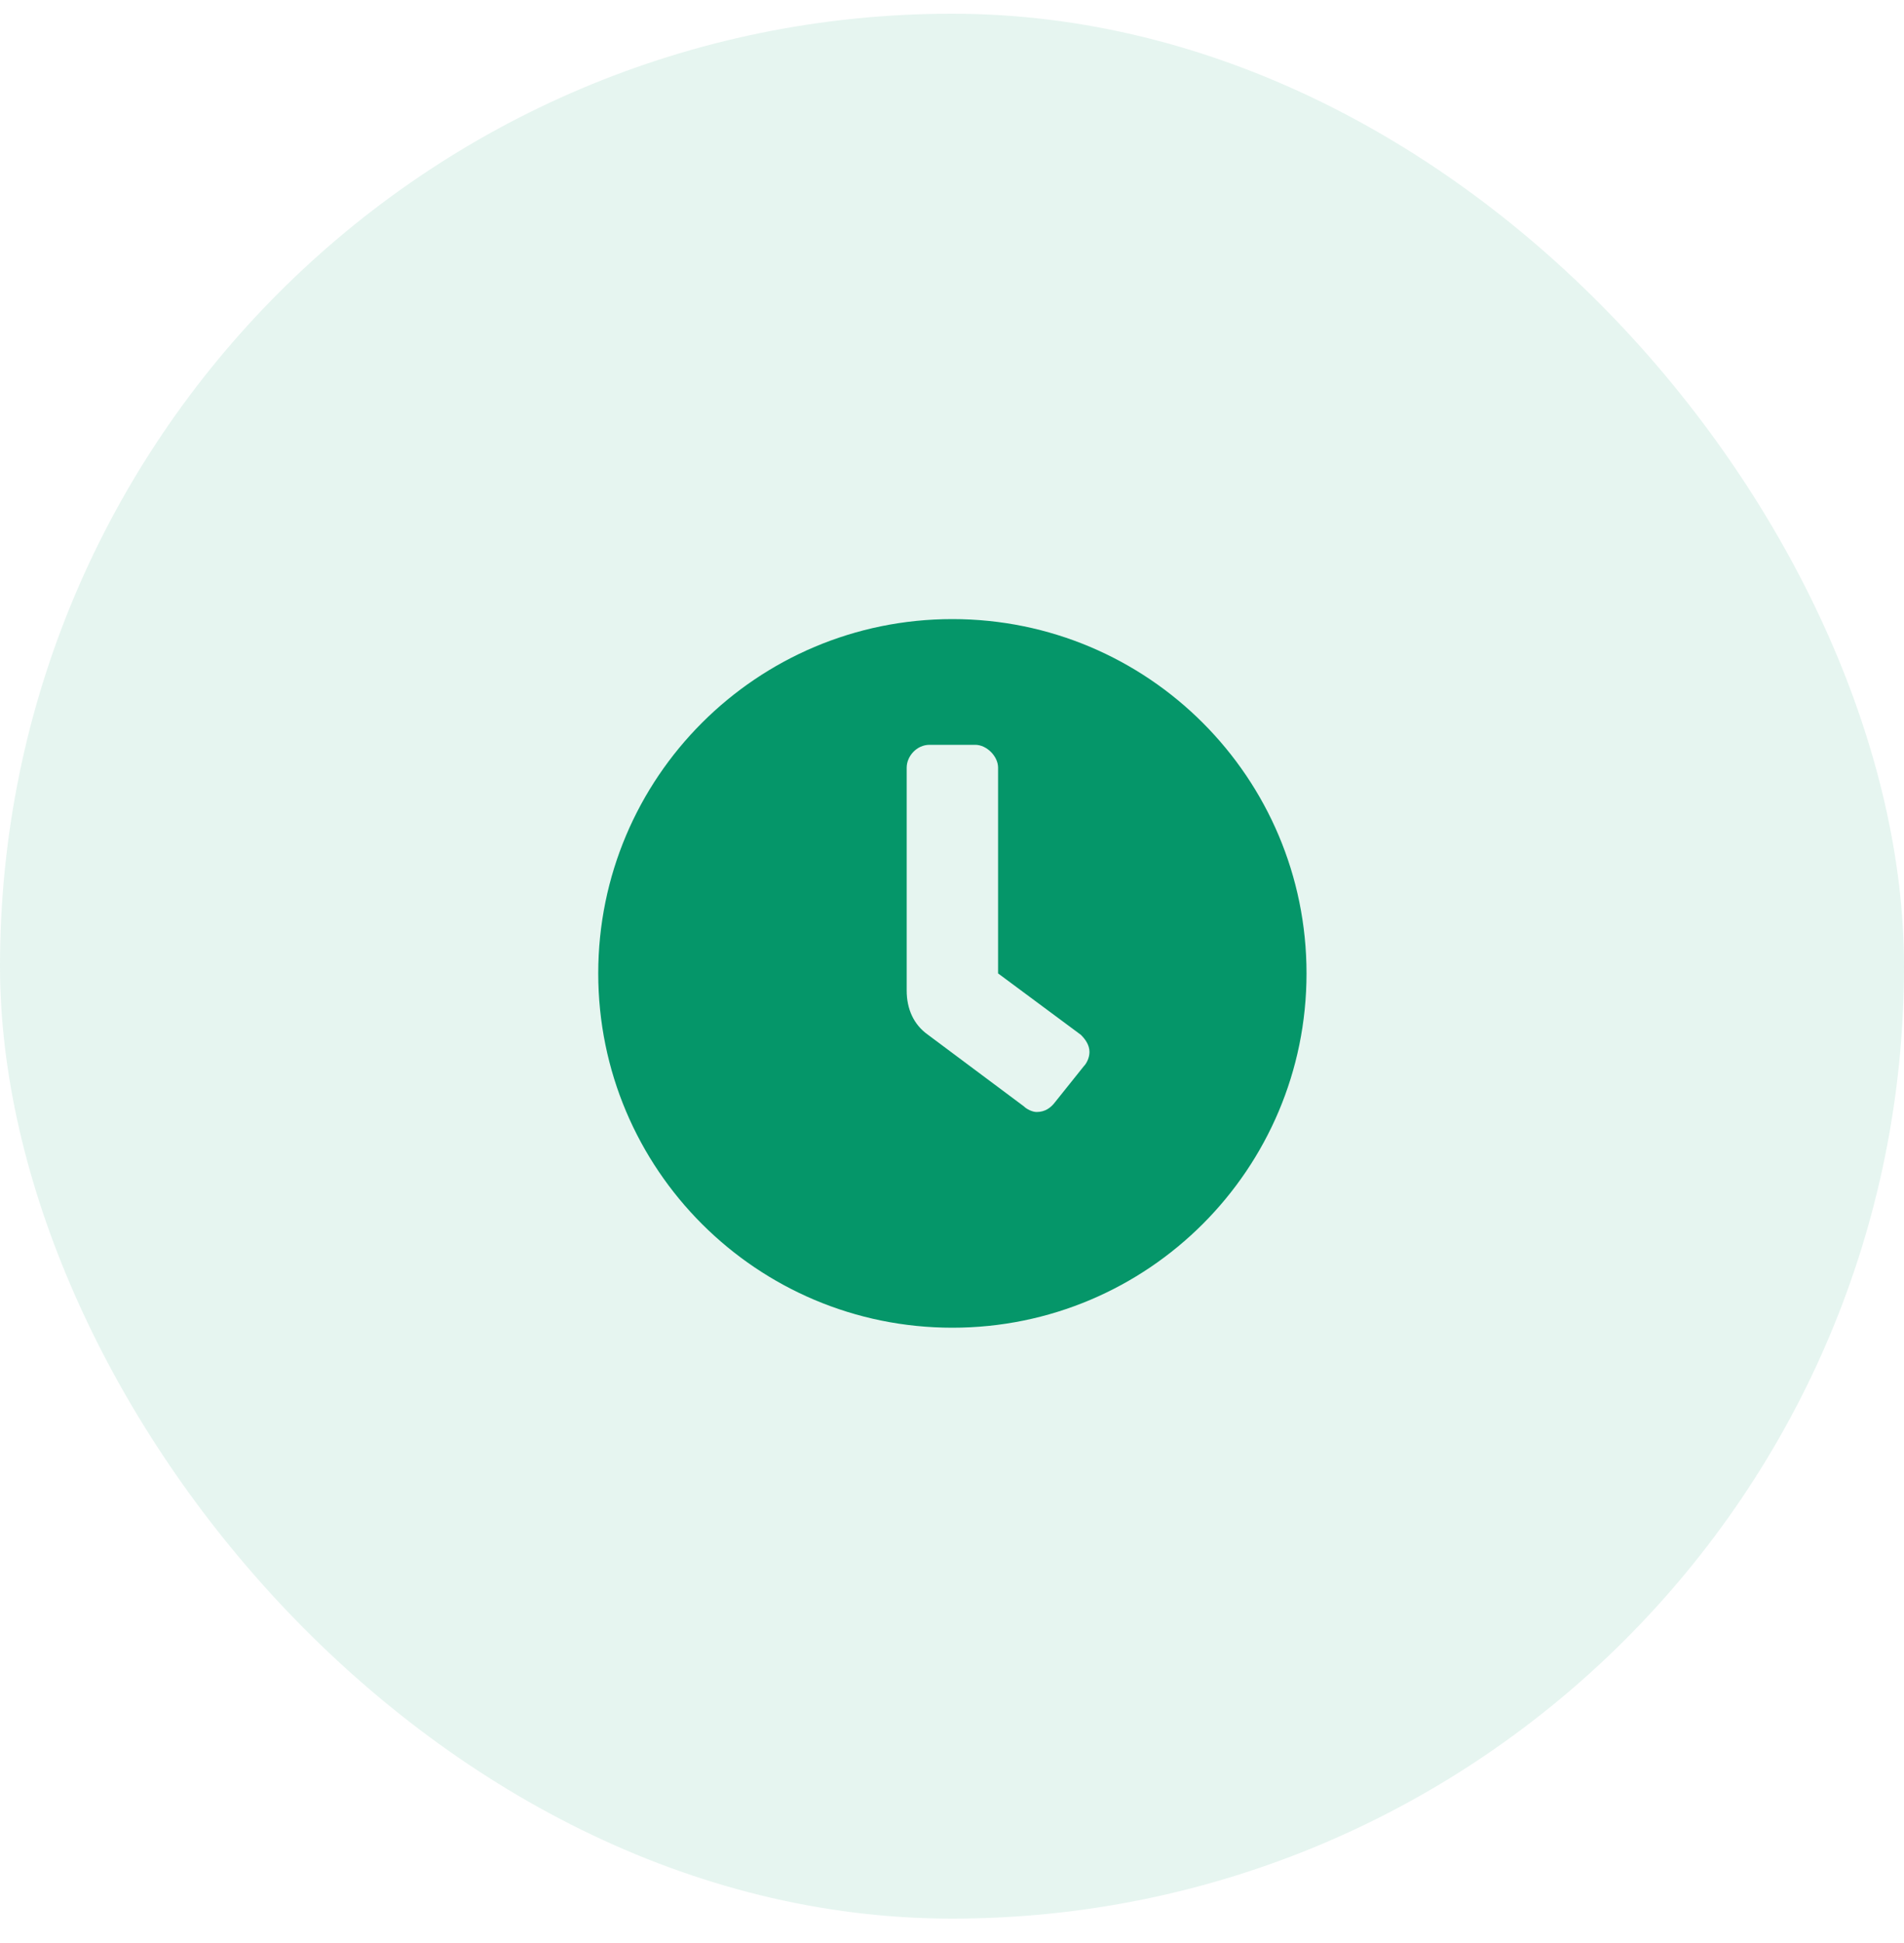 <svg width="50" height="51" viewBox="0 0 50 51" fill="none" xmlns="http://www.w3.org/2000/svg">
<rect y="0.36" width="50" height="50" rx="25" fill="#059669" fill-opacity="0.1"/>
<path d="M25.01 16.25C30.147 16.25 34.31 20.413 34.31 25.55C34.31 30.688 30.147 34.85 25.01 34.85C19.872 34.85 15.71 30.688 15.71 25.55C15.71 20.413 19.872 16.25 25.01 16.25ZM28.46 27.988C28.535 27.913 28.61 27.762 28.61 27.613C28.61 27.425 28.497 27.275 28.385 27.163L26.21 25.55V20.15C26.21 19.85 25.91 19.55 25.61 19.55H24.41C24.072 19.55 23.81 19.85 23.81 20.15V26C23.81 26.488 23.997 26.9 24.372 27.163L26.885 29.038C26.96 29.113 27.11 29.188 27.222 29.188C27.447 29.188 27.597 29.075 27.71 28.925L28.46 27.988Z" fill="#059669"/>
</svg>
